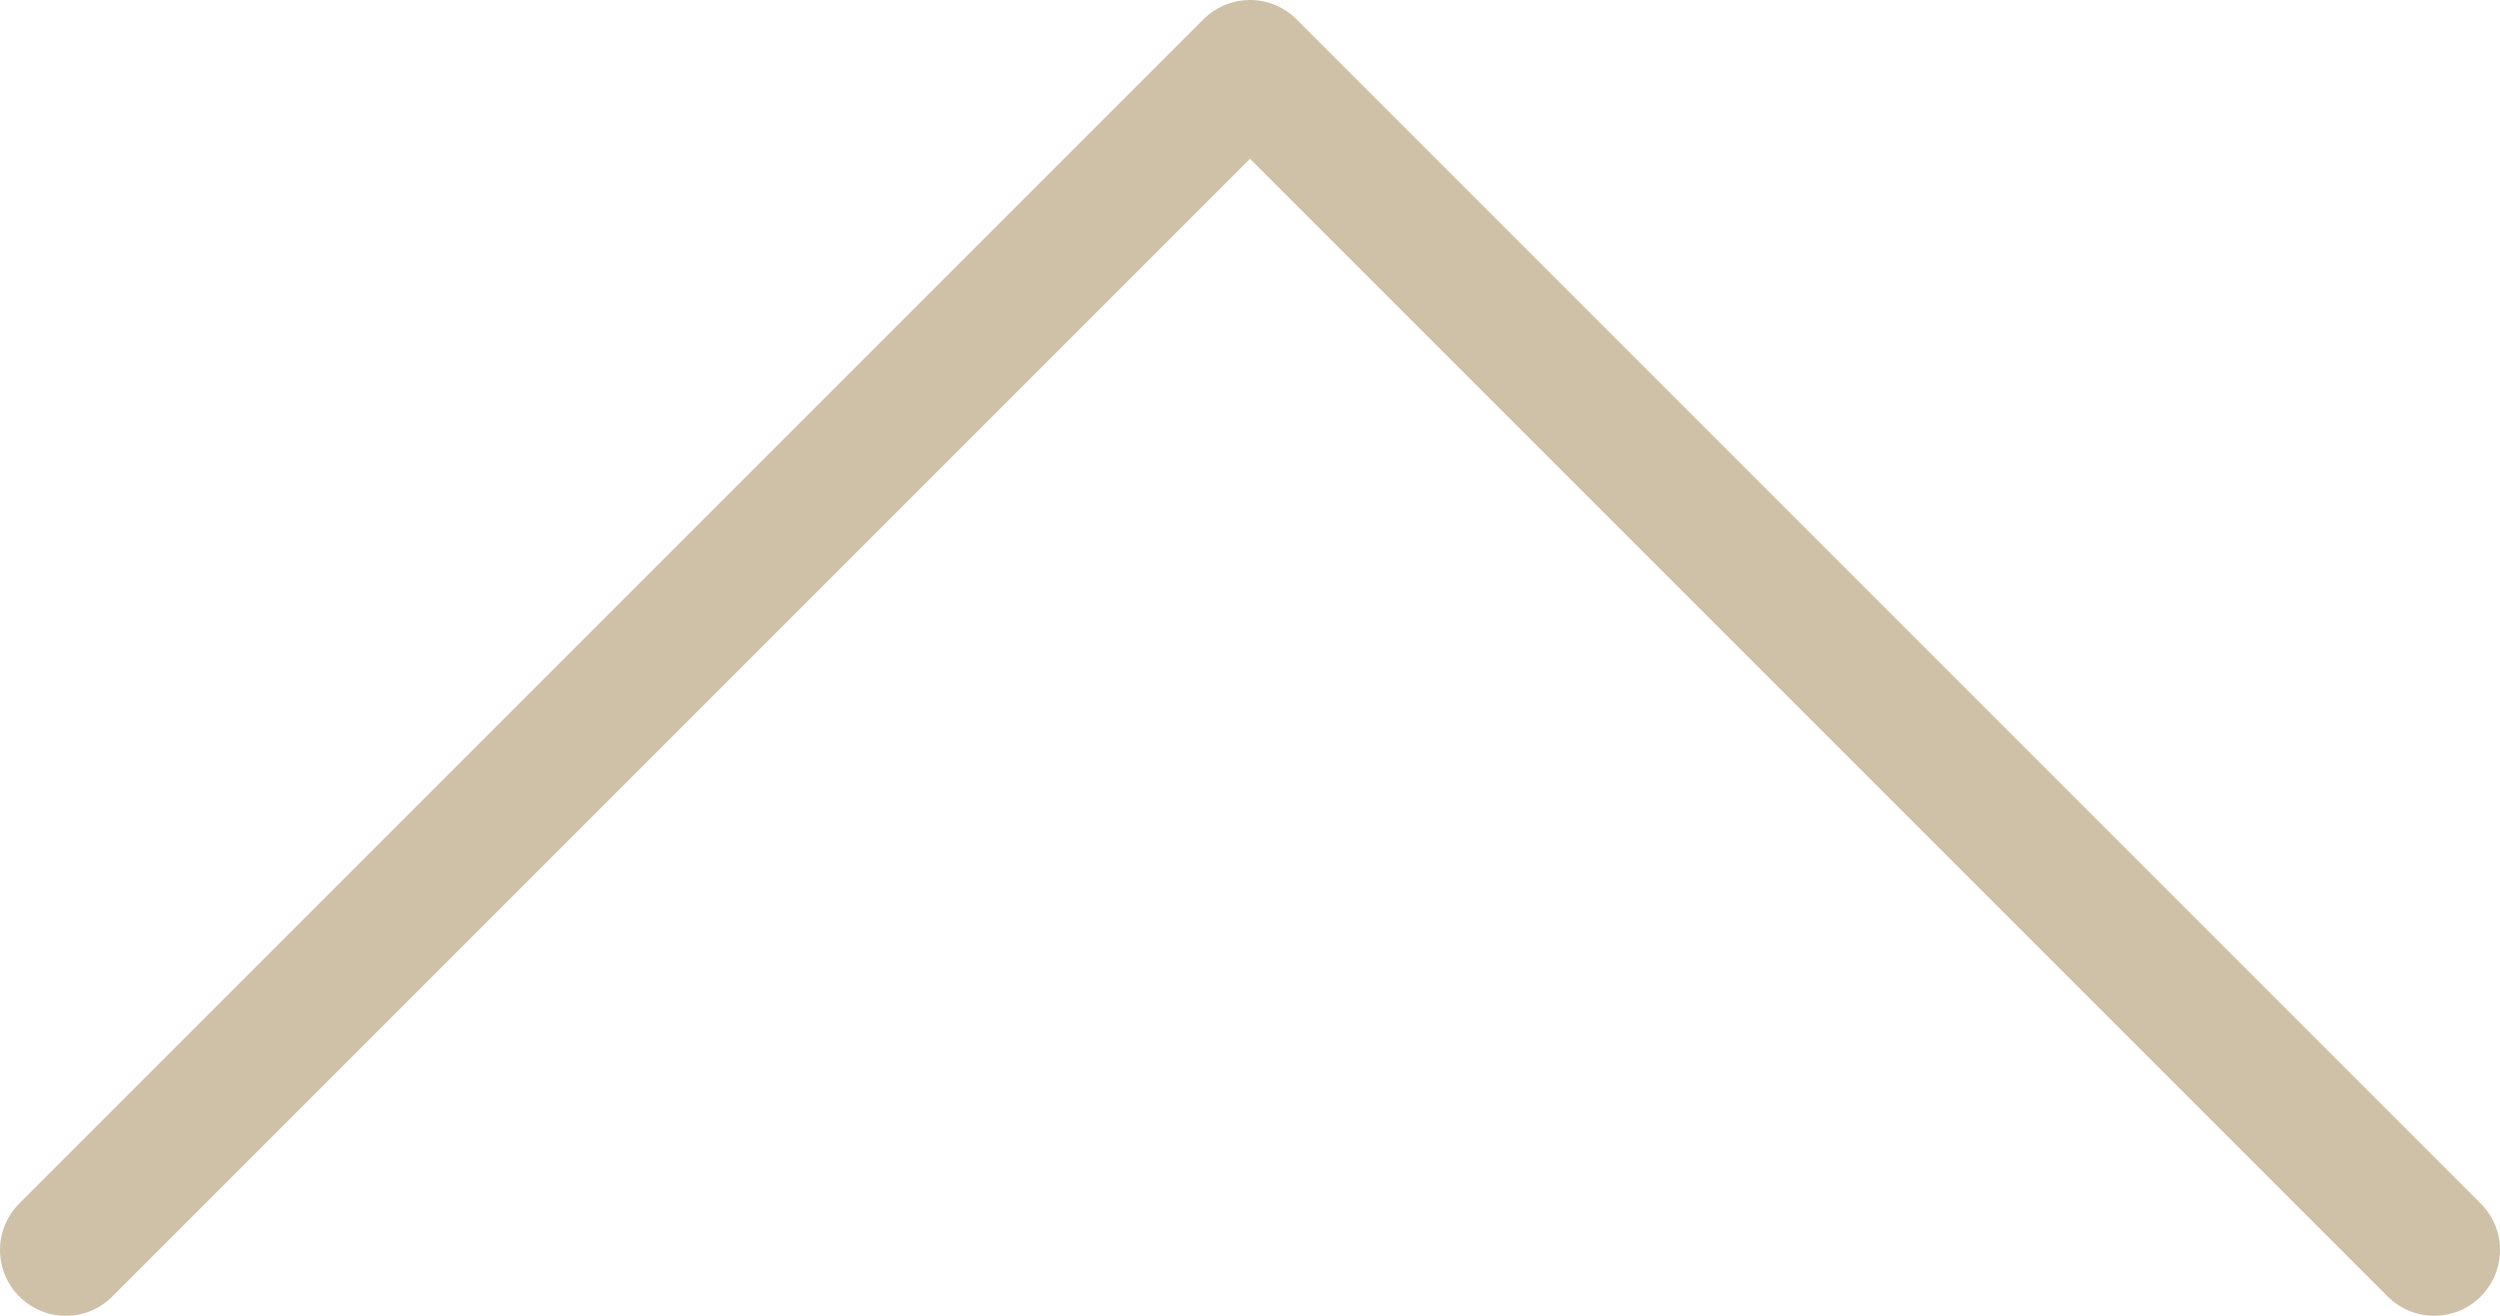 <svg xmlns="http://www.w3.org/2000/svg" width="19" height="10" viewBox="0 0 19 10"><defs><style>.a{fill:none;stroke:#cec1a7;stroke-linecap:round;stroke-linejoin:round;}</style></defs><title>pagetop</title><polyline class="a" points="0.5 9.5 9.5 0.5 18.5 9.5"/></svg>